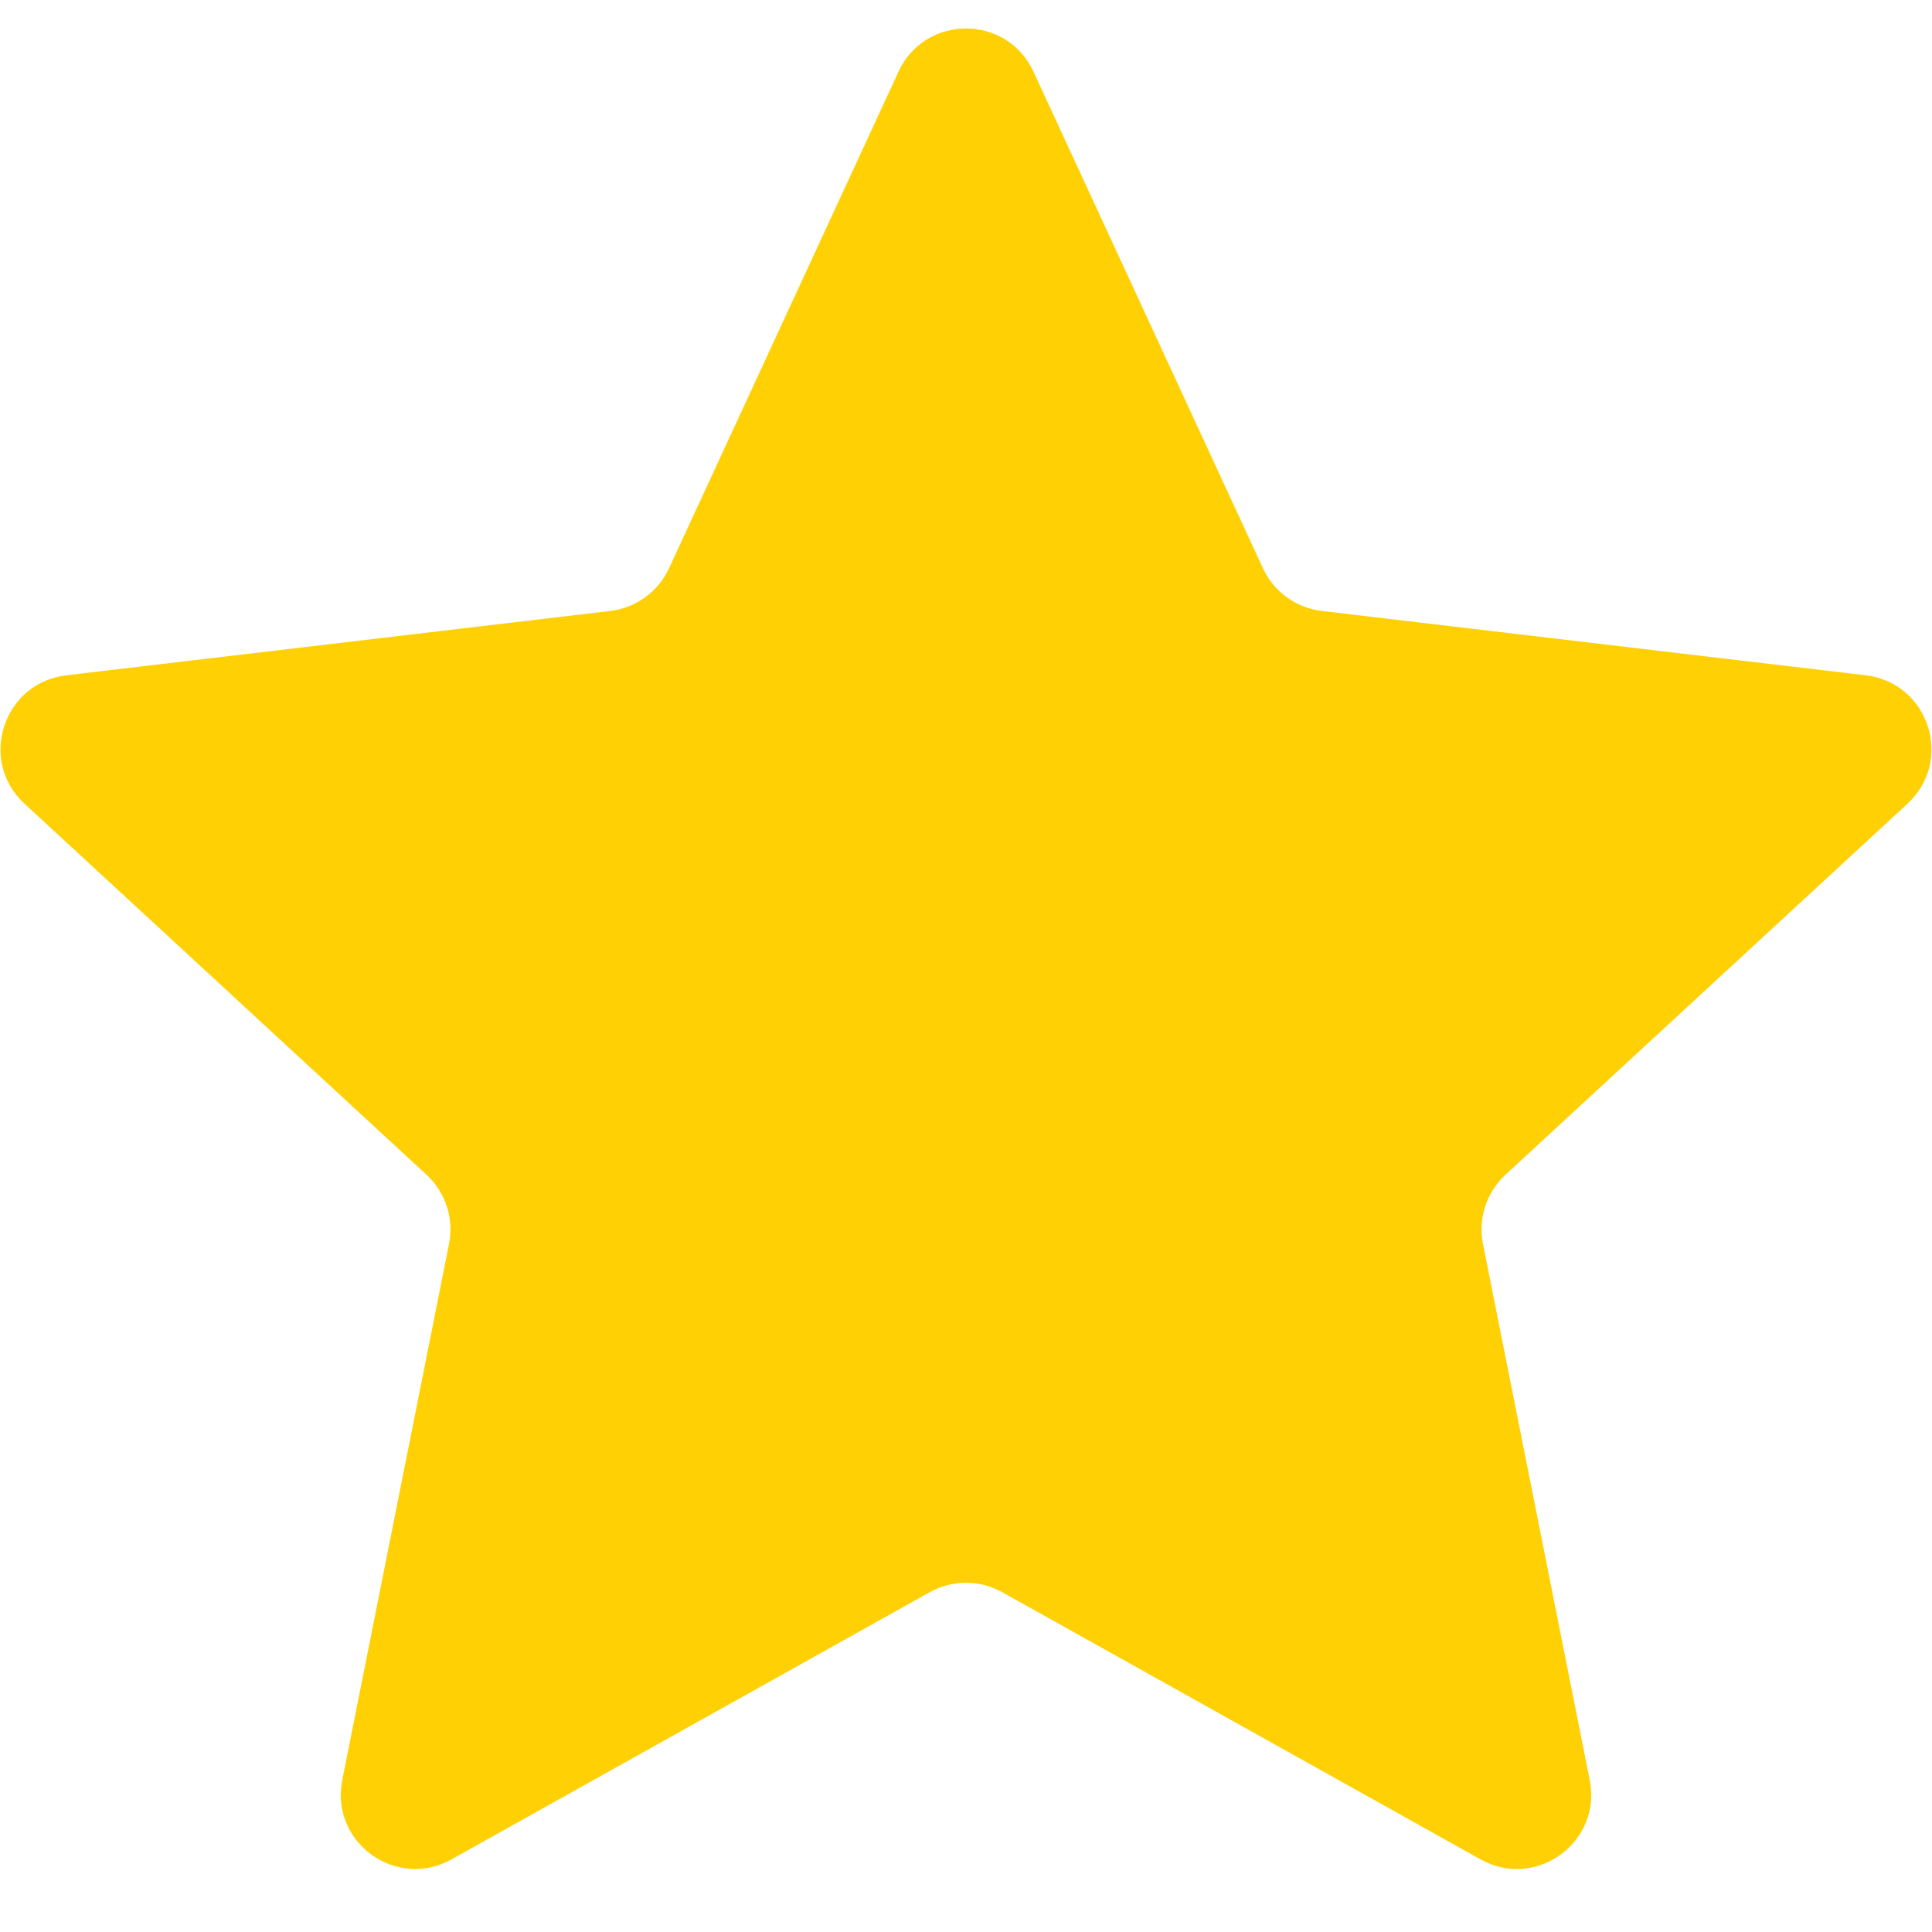 <svg width="26" height="26" viewBox="0 0 26 26" fill="none" xmlns="http://www.w3.org/2000/svg">
<path d="M12.092 0.964C12.45 0.19 13.55 0.19 13.908 0.964L16.997 7.649C17.143 7.964 17.442 8.181 17.788 8.222L25.109 9.088C25.957 9.189 26.297 10.237 25.67 10.816L20.26 15.809C20.004 16.046 19.889 16.398 19.957 16.74L21.394 23.955C21.56 24.792 20.67 25.439 19.925 25.023L13.488 21.427C13.185 21.258 12.815 21.258 12.512 21.427L6.075 25.023C5.33 25.439 4.44 24.792 4.606 23.955L6.043 16.74C6.111 16.398 5.996 16.046 5.74 15.809L0.33 10.816C-0.298 10.237 0.043 9.189 0.891 9.088L8.212 8.222C8.558 8.181 8.857 7.964 9.003 7.649L12.092 0.964Z" fill="#FFD004"/>
</svg>

